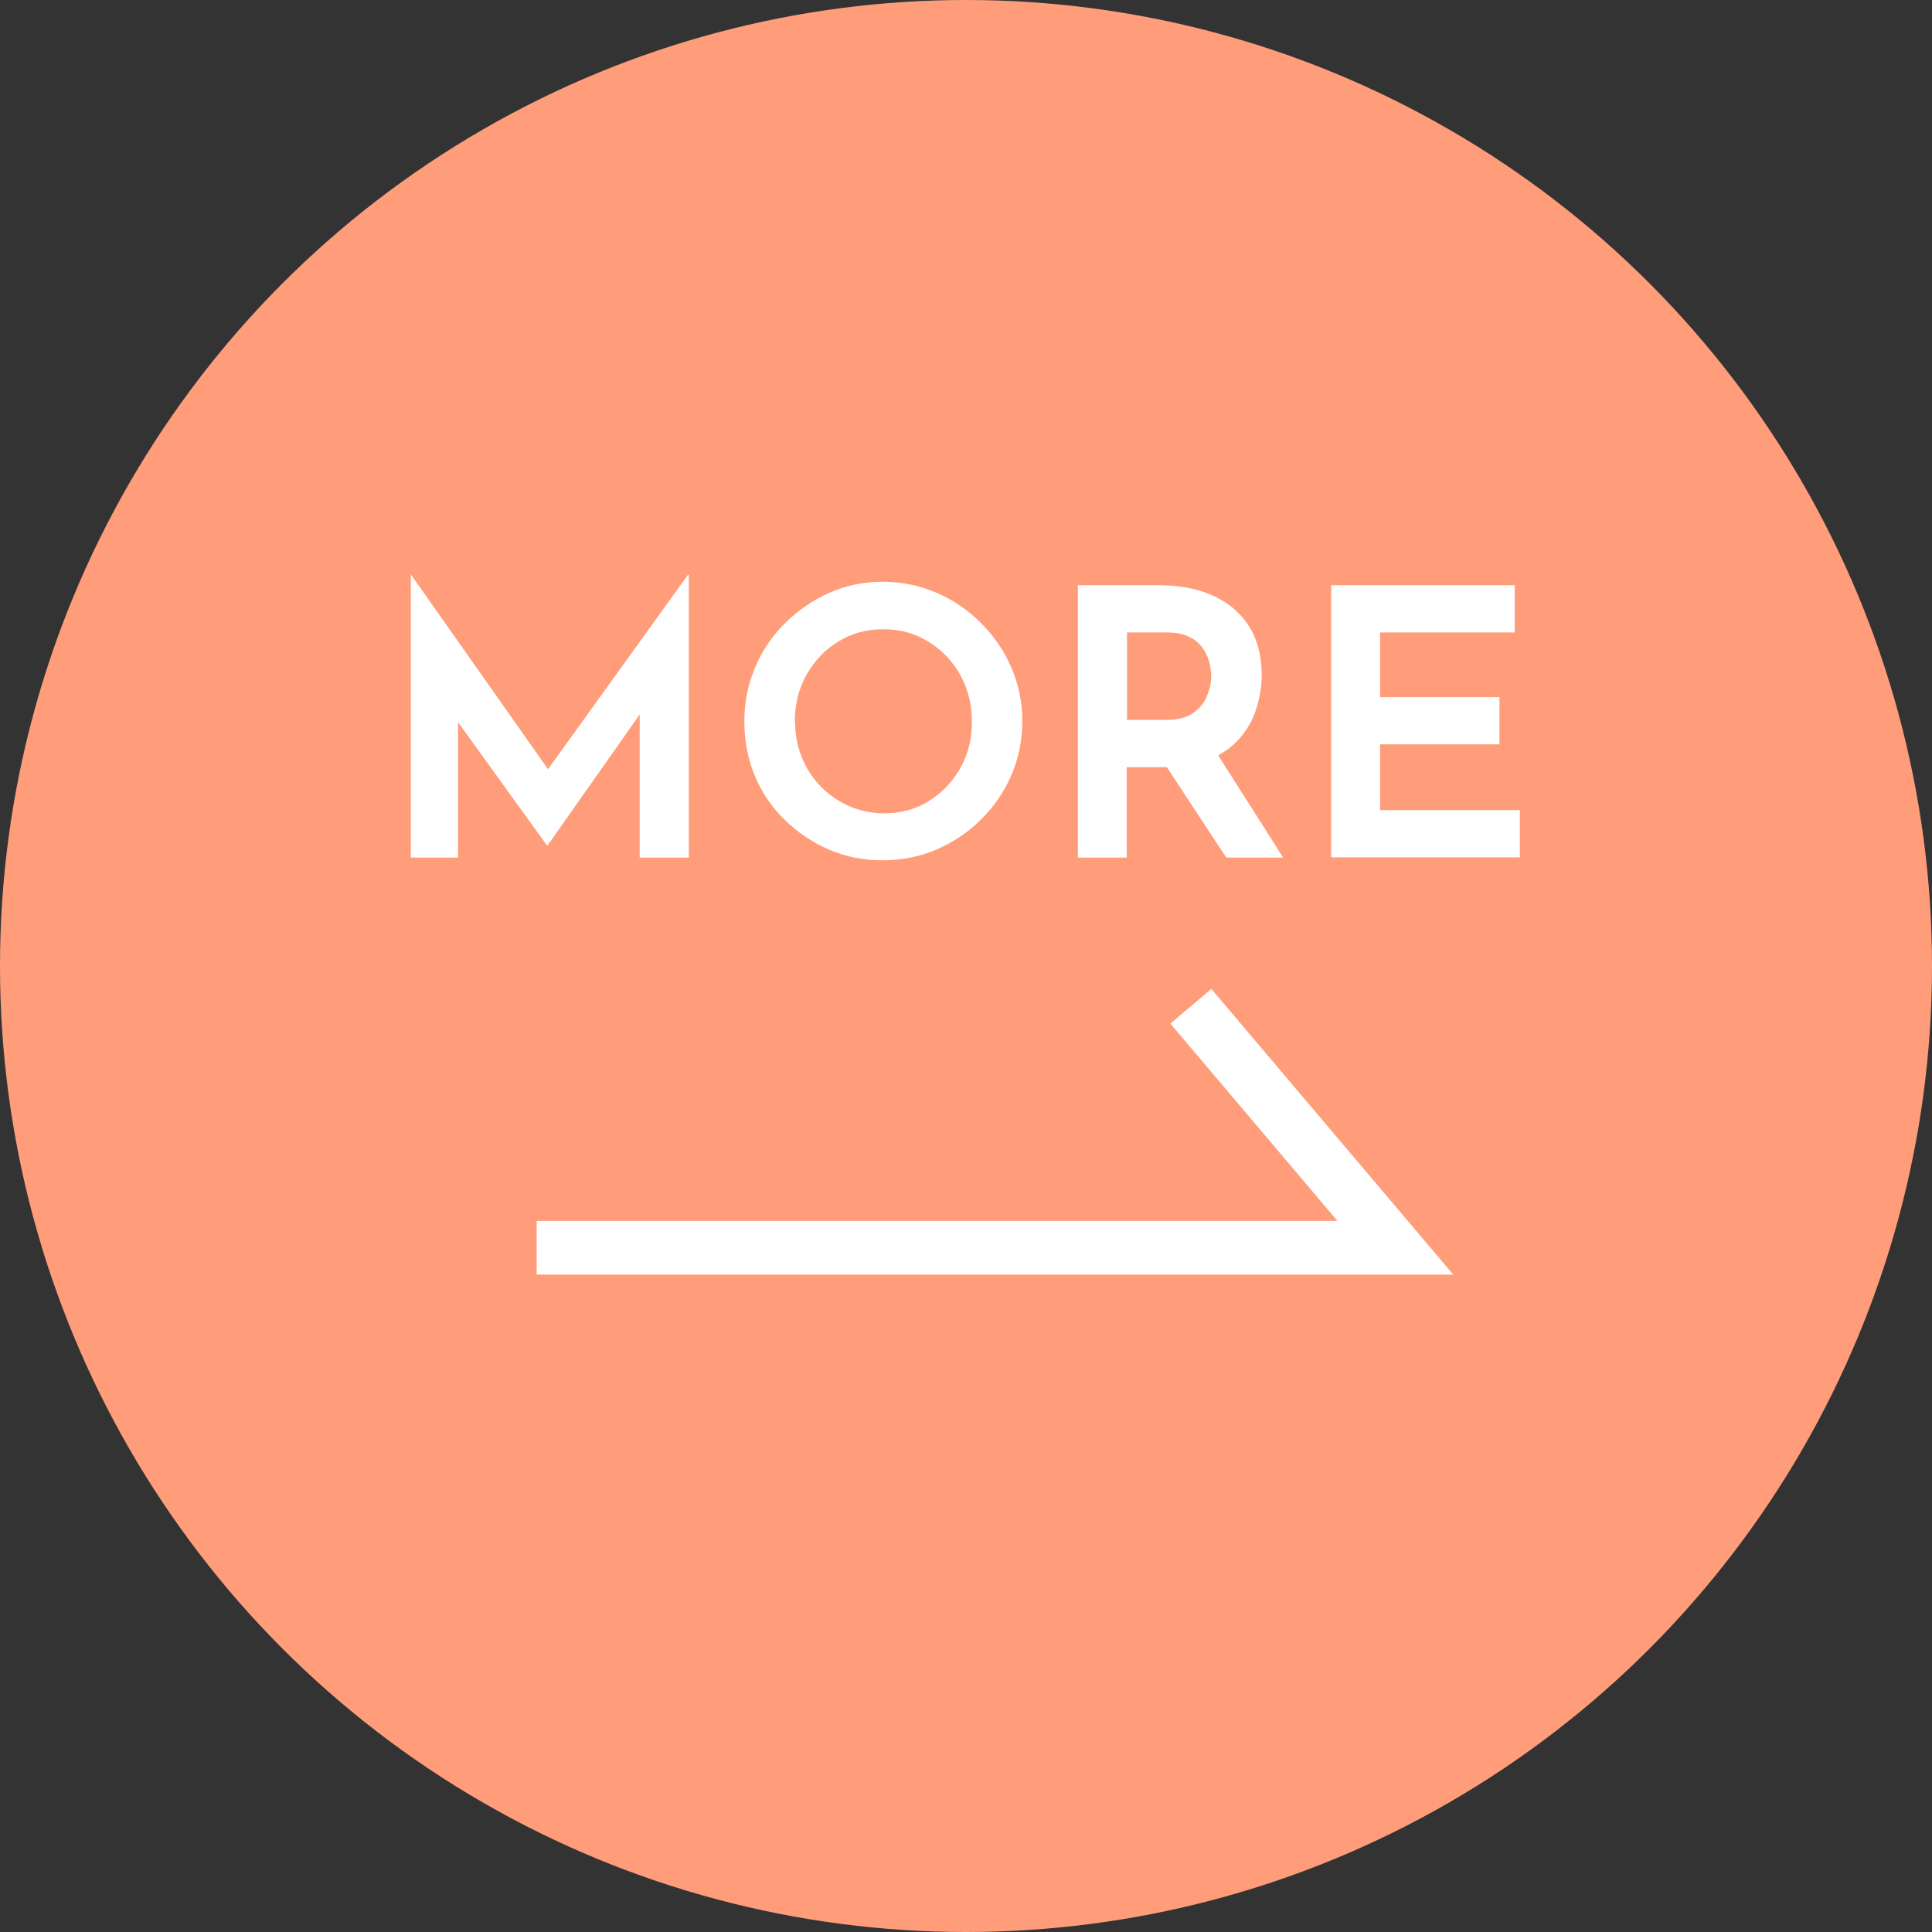 <?xml version="1.0" encoding="UTF-8"?>
<svg id="_レイヤー_2" data-name="レイヤー_2" xmlns="http://www.w3.org/2000/svg" viewBox="0 0 72 72">
  <rect x="0" y="0" width="72" height="72" fill="#333333" stroke="none"/>
  <defs>
    <style>
      .cls-1 {
        fill: #fff;
      }

      .cls-2 {
        fill: #ff9d7b;
      }

      .cls-3 {
        fill: none;
        stroke: #fff;
        stroke-miterlimit: 10;
        stroke-width: 2px;
      }
    </style>
  </defs>
  <g id="_その他" data-name="その他">
    <g>
      <circle class="cls-2" cx="36" cy="36" r="36"/>
      <polyline class="cls-3" points="20 46.5 52 46.5 44.38 37.5"/>
      <g>
        <path class="cls-1" d="M15.31,31.96v-10.54h.01l5.55,7.88-.78-.17,5.55-7.71h.03v10.54h-1.83v-6.42l.11.93-3.54,5.03h-.03l-3.63-5.03.32-.86v6.35h-1.76Z"/>
        <path class="cls-1" d="M27.74,26.88c0-.69.13-1.35.39-1.98s.63-1.18,1.11-1.66c.48-.48,1.03-.86,1.65-1.14s1.29-.42,2-.42,1.38.14,2.01.41,1.18.65,1.66,1.13.86,1.03,1.13,1.66.41,1.29.41,1.99-.14,1.39-.41,2.02-.65,1.17-1.13,1.65c-.48.48-1.04.85-1.66,1.12-.63.27-1.3.4-2.01.4s-1.38-.13-2-.4c-.62-.27-1.17-.64-1.65-1.11-.48-.47-.85-1.02-1.11-1.64s-.39-1.3-.39-2.03ZM29.63,26.9c0,.63.15,1.2.44,1.72s.7.93,1.2,1.23c.5.3,1.07.46,1.68.46s1.18-.15,1.67-.46c.49-.31.88-.71,1.17-1.23.29-.51.43-1.09.43-1.73s-.15-1.23-.44-1.75c-.3-.52-.69-.93-1.19-1.23-.5-.31-1.05-.46-1.67-.46s-1.19.15-1.68.46c-.5.3-.89.72-1.18,1.23s-.44,1.1-.44,1.75Z"/>
        <path class="cls-1" d="M43.16,21.81c.8,0,1.5.13,2.07.4.58.27,1.02.65,1.33,1.15.31.5.46,1.1.46,1.79,0,.41-.06.81-.19,1.22-.12.41-.32.78-.6,1.11s-.64.6-1.1.8c-.46.2-1.02.31-1.68.31h-1.46v3.37h-1.82v-10.15h2.97ZM43.45,26.83c.44,0,.79-.09,1.03-.27.25-.18.42-.4.51-.65.1-.25.15-.48.15-.69,0-.14-.02-.3-.06-.49-.04-.19-.12-.37-.24-.55-.12-.18-.28-.33-.51-.44-.22-.12-.51-.17-.86-.17h-1.47v3.26h1.44ZM45.27,27.95l2.55,4.01h-2.12l-2.61-3.97,2.18-.04Z"/>
        <path class="cls-1" d="M49.61,21.81h6.84v1.76h-5.02v2.41h4.45v1.76h-4.45v2.45h5.21v1.76h-7.03v-10.15Z"/>
      </g>
    </g>
  </g>
</svg>